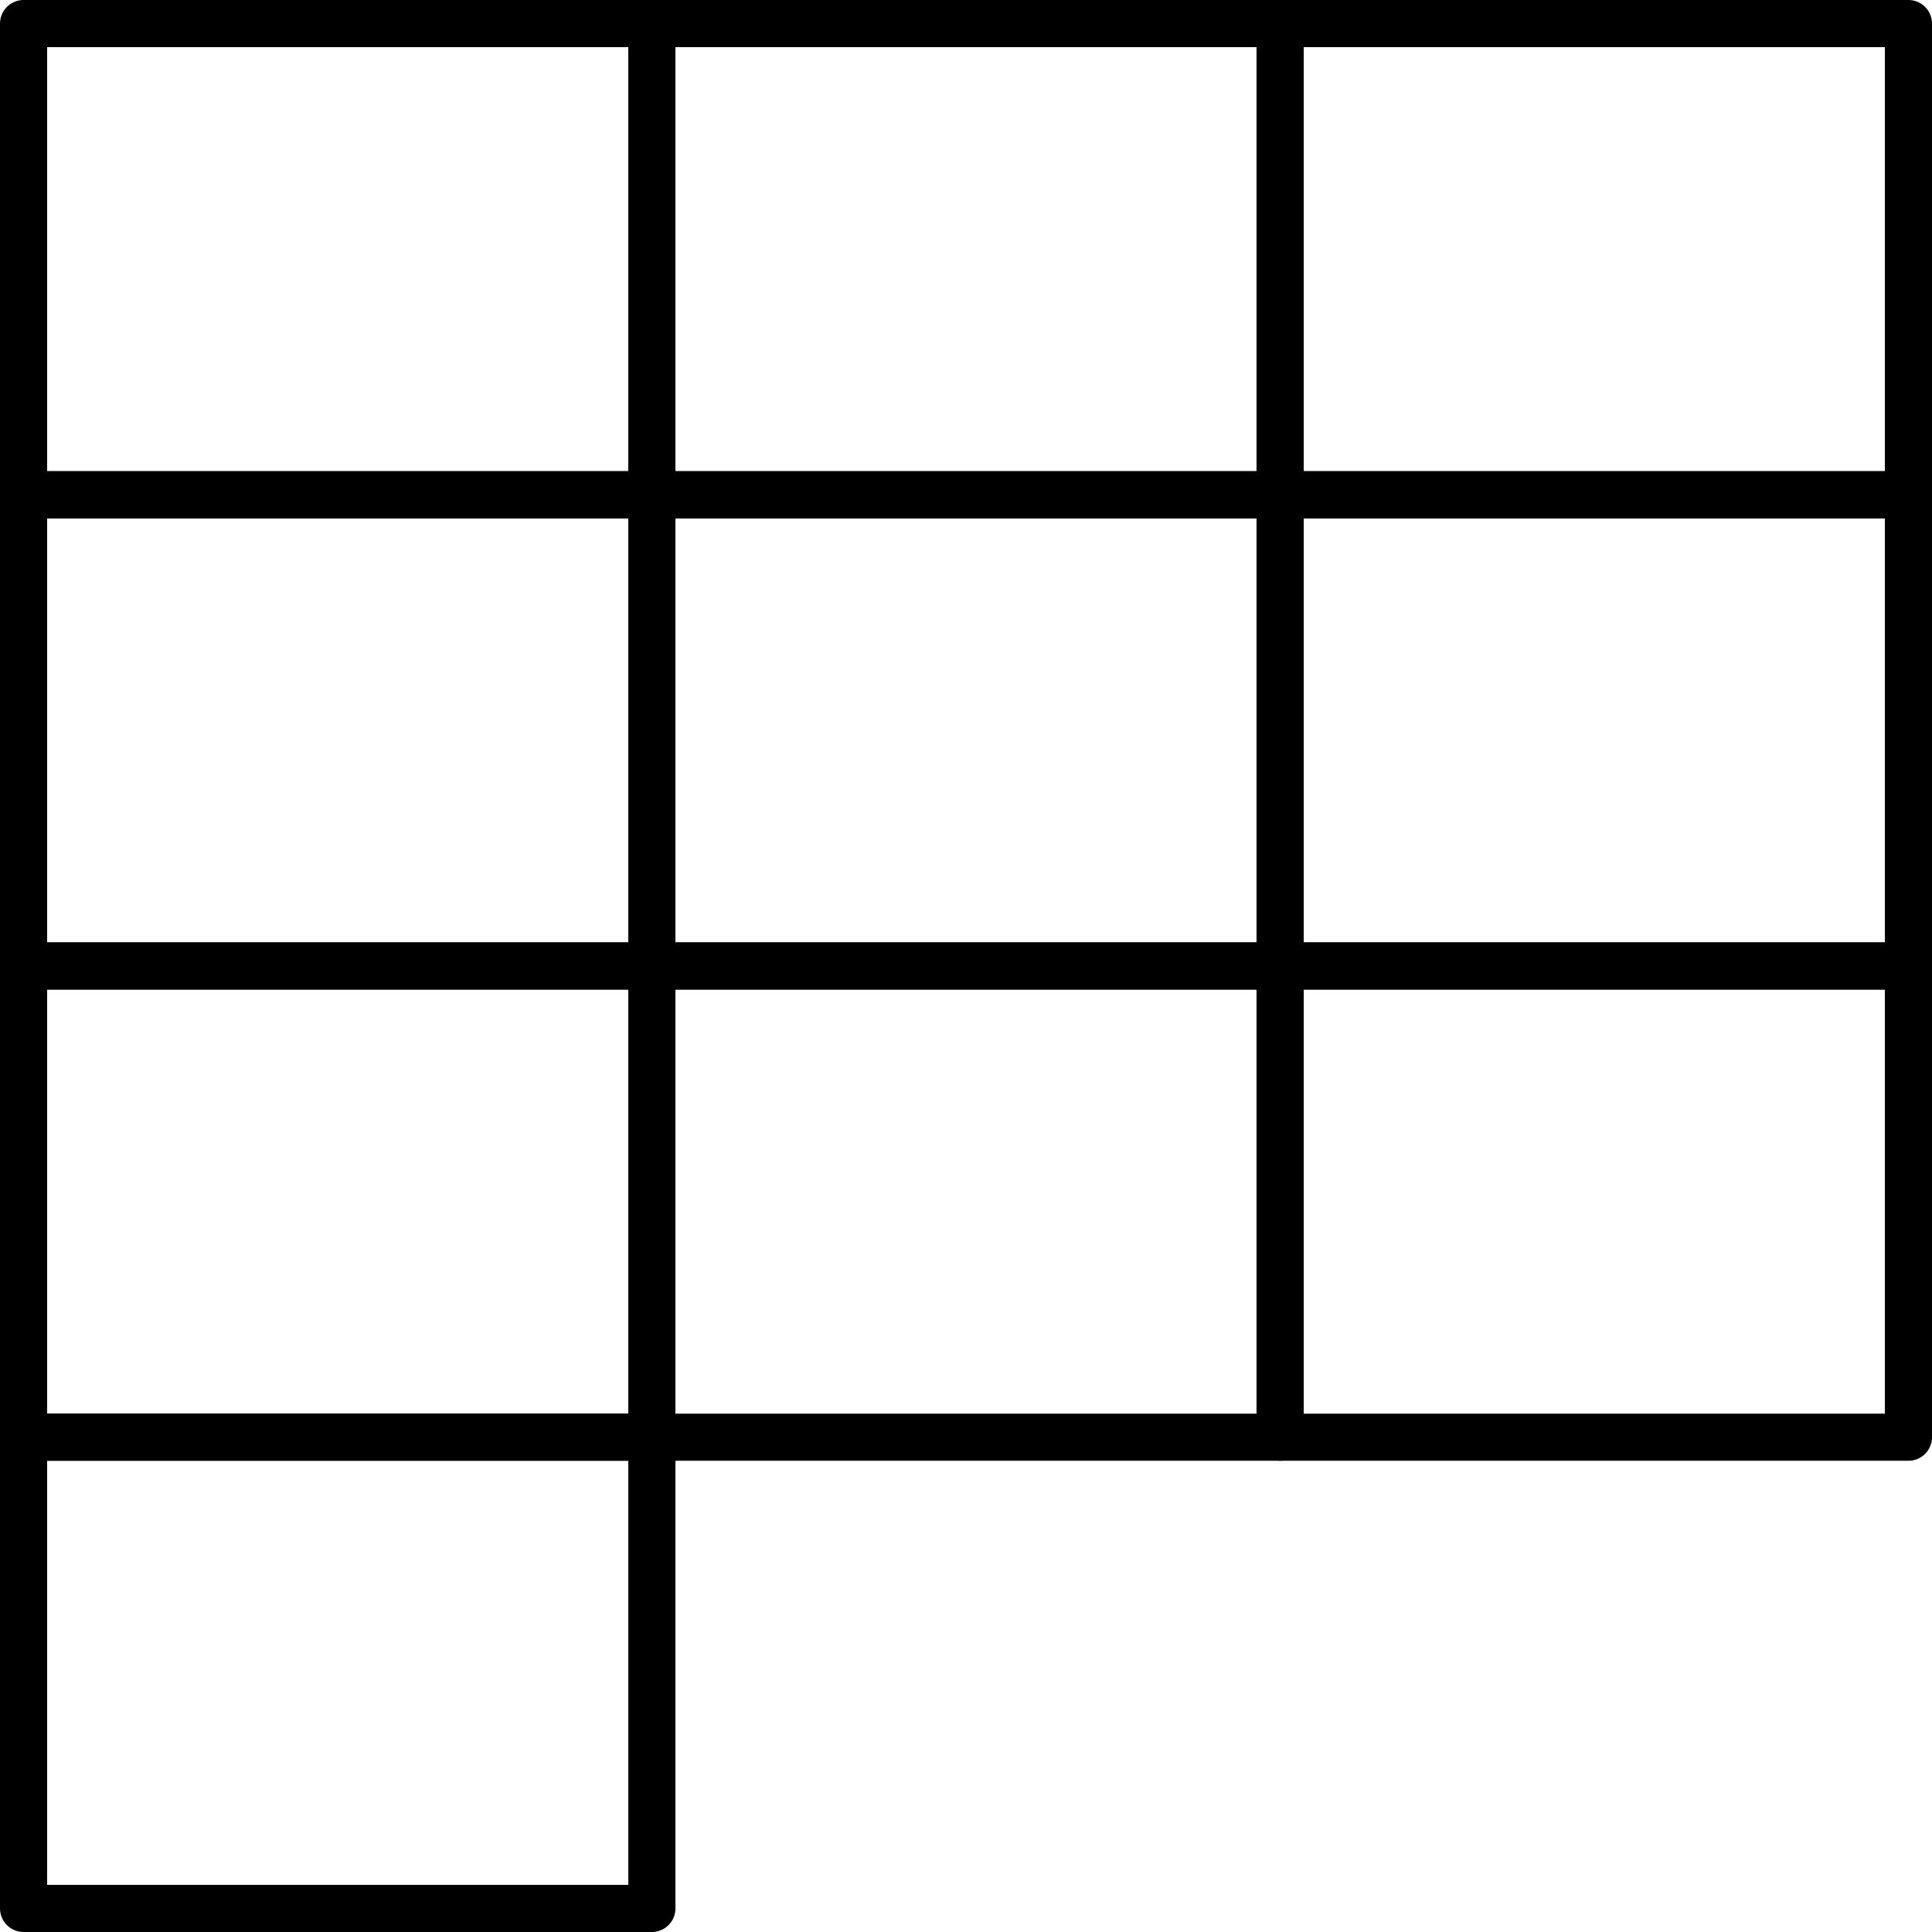 <?xml version="1.0" encoding="UTF-8"?><svg xmlns="http://www.w3.org/2000/svg" xmlns:xlink="http://www.w3.org/1999/xlink" height="82.0" preserveAspectRatio="xMidYMid meet" version="1.0" viewBox="9.0 9.0 82.0 82.0" width="82.0" zoomAndPan="magnify"><path d="M10 10H36.667V29.999H10z" fill="none" stroke="#000" stroke-linecap="round" stroke-linejoin="round" stroke-miterlimit="10" stroke-width="2"/><path d="M10 29.999H36.667V49.999H10z" fill="none" stroke="#000" stroke-linecap="round" stroke-linejoin="round" stroke-miterlimit="10" stroke-width="2"/><path d="M10 49.999H36.667V69.999H10z" fill="none" stroke="#000" stroke-linecap="round" stroke-linejoin="round" stroke-miterlimit="10" stroke-width="2"/><path d="M10 69.999H36.667V90H10z" fill="none" stroke="#000" stroke-linecap="round" stroke-linejoin="round" stroke-miterlimit="10" stroke-width="2"/><path d="M36.666 10H63.332V29.999H36.666z" fill="none" stroke="#000" stroke-linecap="round" stroke-linejoin="round" stroke-miterlimit="10" stroke-width="2"/><path d="M36.666 29.999H63.332V49.999H36.666z" fill="none" stroke="#000" stroke-linecap="round" stroke-linejoin="round" stroke-miterlimit="10" stroke-width="2"/><path d="M63.331 10H90V29.999H63.331z" fill="none" stroke="#000" stroke-linecap="round" stroke-linejoin="round" stroke-miterlimit="10" stroke-width="2"/><path d="M63.331 29.999H90V49.999H63.331z" fill="none" stroke="#000" stroke-linecap="round" stroke-linejoin="round" stroke-miterlimit="10" stroke-width="2"/><path d="M36.666 49.999H63.332V69.999H36.666z" fill="none" stroke="#000" stroke-linecap="round" stroke-linejoin="round" stroke-miterlimit="10" stroke-width="2"/><path d="M63.331 49.999H90V69.999H63.331z" fill="none" stroke="#000" stroke-linecap="round" stroke-linejoin="round" stroke-miterlimit="10" stroke-width="2"/></svg>
